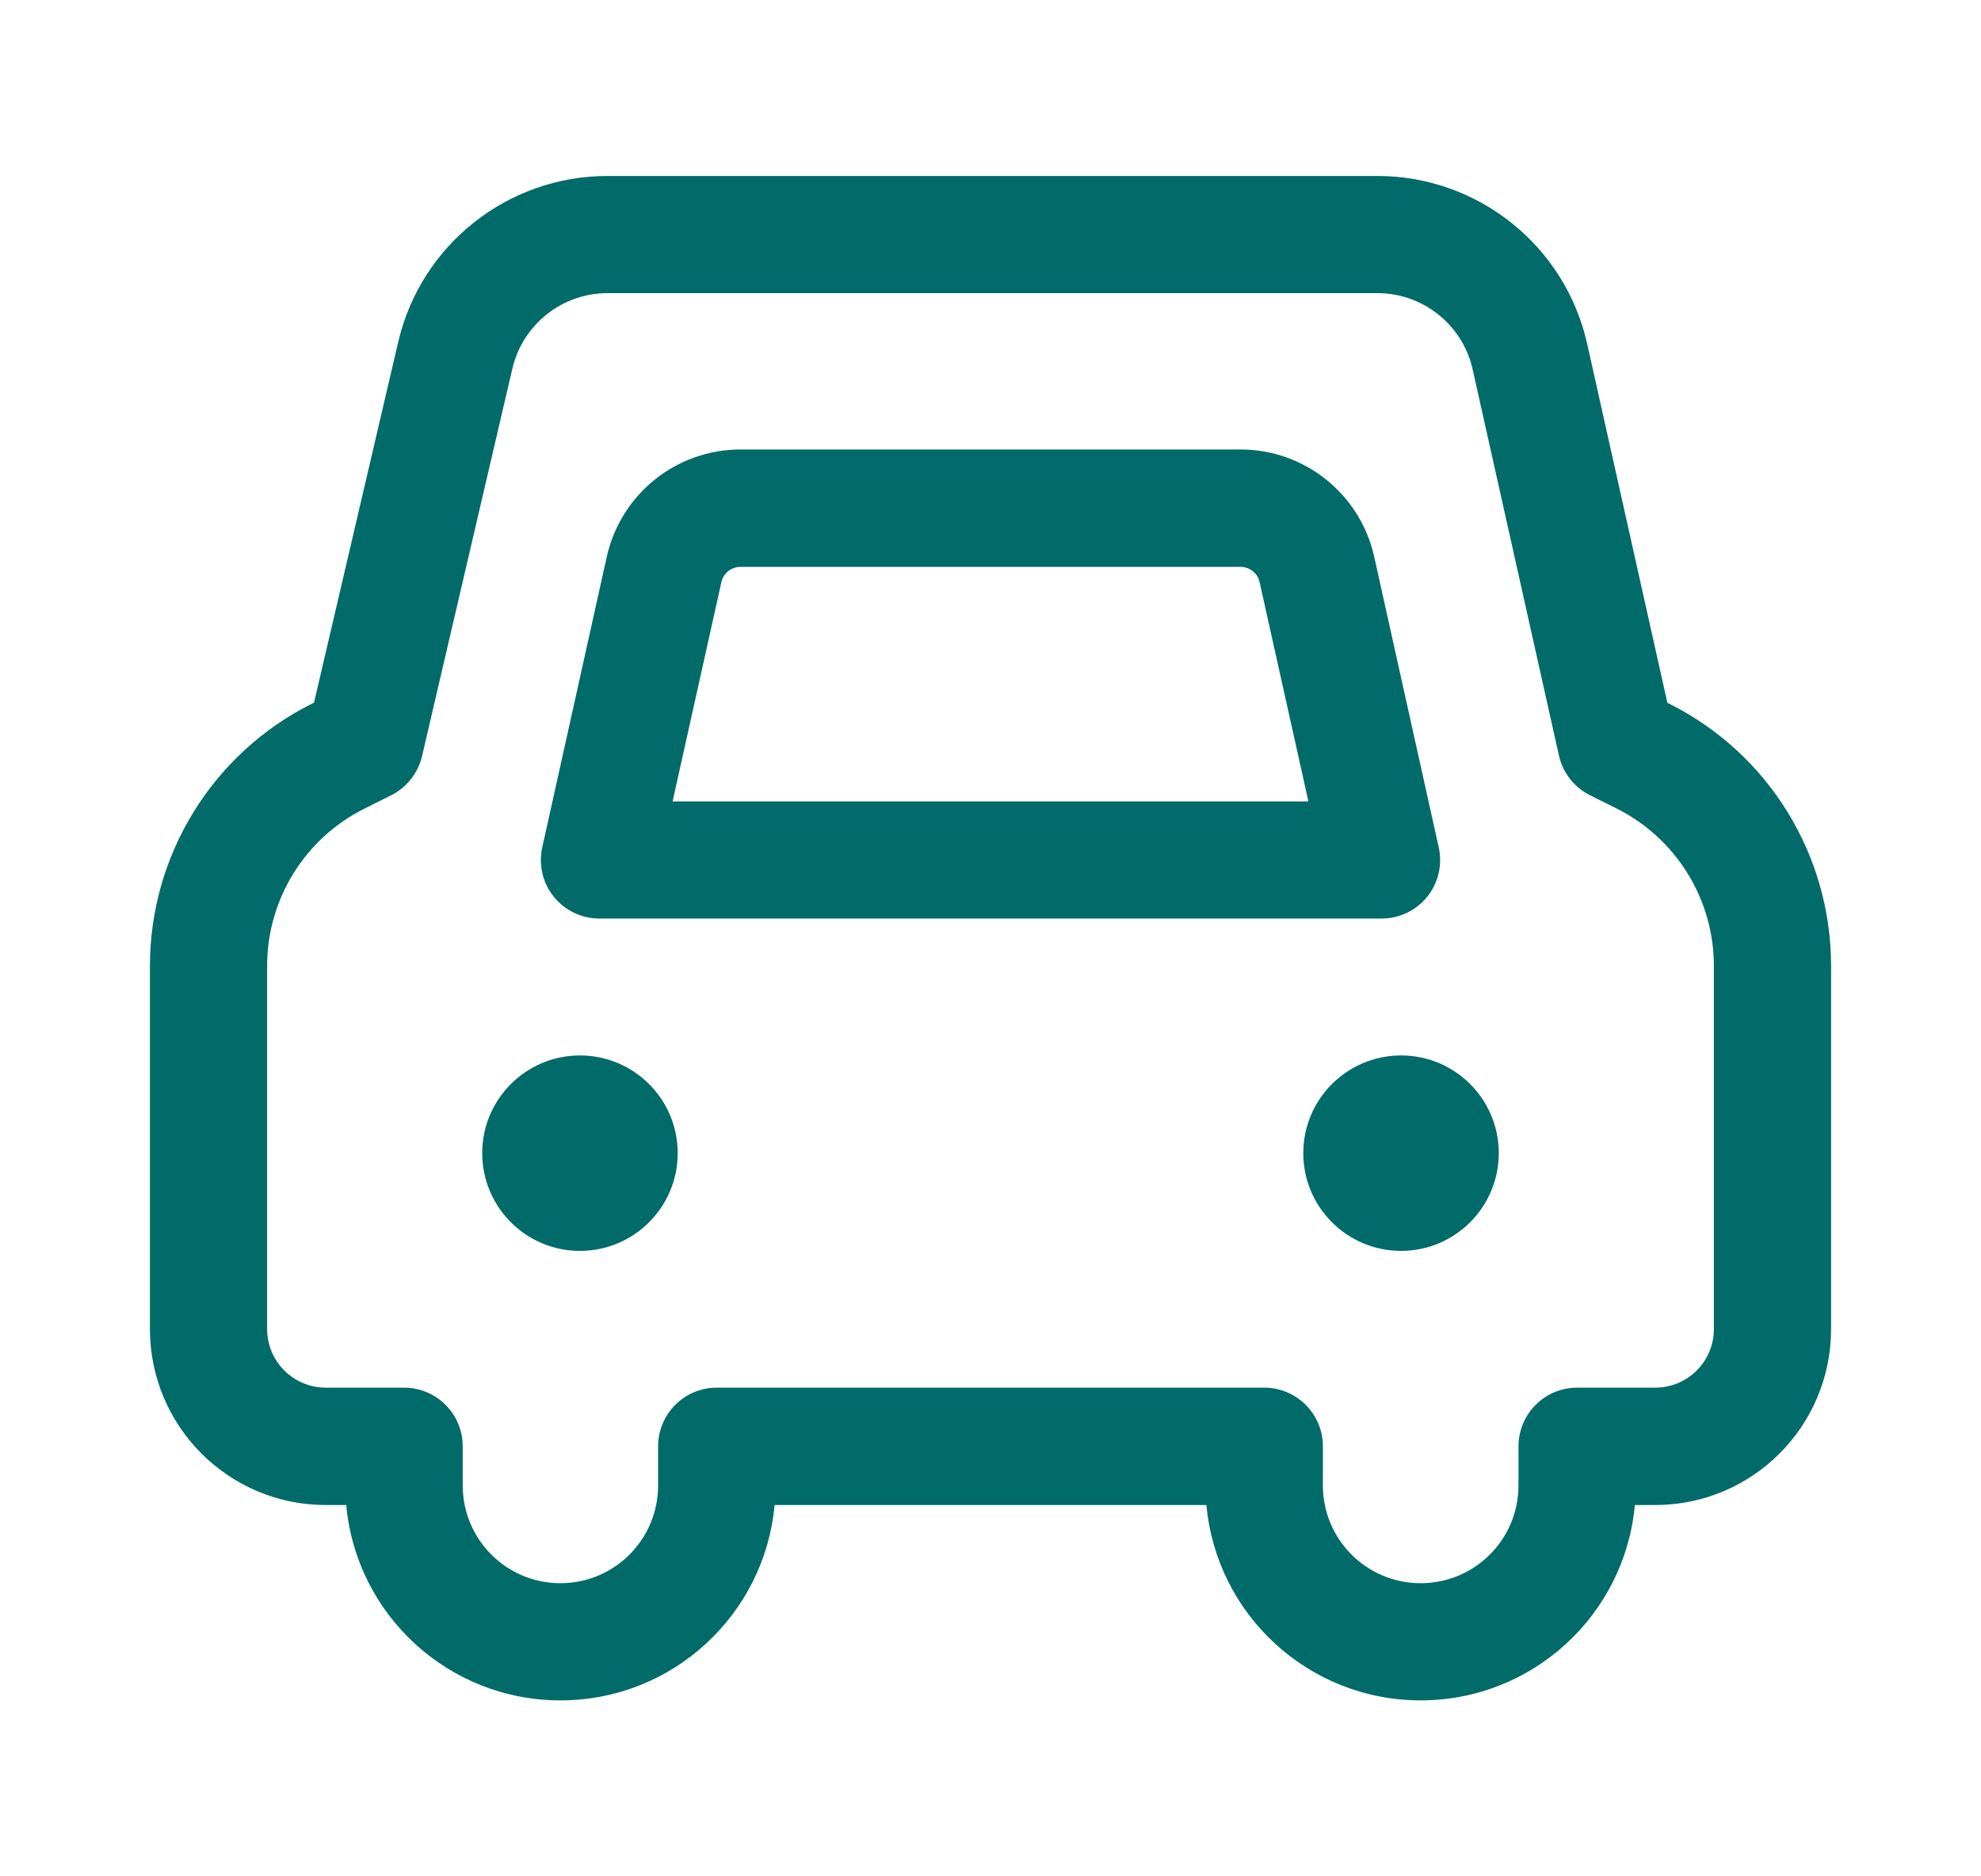 <svg width="19" height="18" viewBox="0 0 19 18" fill="none" xmlns="http://www.w3.org/2000/svg">
<g id="Constructor/parqueadero">
<g id="Vector">
<path d="M5.562 12C6.08 12 6.5 11.58 6.5 11.062C6.5 10.545 6.08 10.125 5.562 10.125C5.045 10.125 4.625 10.545 4.625 11.062C4.625 11.58 5.045 12 5.562 12Z" fill="#006B68"/>
<path d="M13.438 12C13.955 12 14.375 11.58 14.375 11.062C14.375 10.545 13.955 10.125 13.438 10.125C12.92 10.125 12.5 10.545 12.5 11.062C12.5 11.58 12.92 12 13.438 12Z" fill="#006B68"/>
<path d="M5.827 2.812C5.391 2.812 5.013 3.113 4.914 3.537L4.048 7.253C4.01 7.416 3.901 7.554 3.752 7.629L3.496 7.757C2.924 8.042 2.562 8.627 2.562 9.266V12.75C2.562 13.061 2.814 13.312 3.125 13.312H3.875C4.186 13.312 4.438 13.564 4.438 13.875V14.25C4.438 14.768 4.857 15.188 5.375 15.188C5.893 15.188 6.312 14.768 6.312 14.25V13.875C6.312 13.564 6.564 13.312 6.875 13.312H12.125C12.436 13.312 12.688 13.564 12.688 13.875V14.25C12.688 14.768 13.107 15.188 13.626 15.188C14.144 15.188 14.564 14.768 14.564 14.25V13.875C14.564 13.564 14.816 13.312 15.126 13.312H15.875C16.186 13.312 16.438 13.061 16.438 12.75V9.266C16.438 8.626 16.076 8.042 15.505 7.756L15.25 7.629C15.098 7.553 14.989 7.413 14.952 7.248L14.125 3.546C14.03 3.117 13.649 2.812 13.21 2.812H5.827ZM3.819 3.282C4.036 2.348 4.869 1.688 5.827 1.688H13.21C14.176 1.688 15.013 2.358 15.223 3.3L15.992 6.742L16.008 6.75C16.961 7.226 17.562 8.2 17.562 9.266V12.75C17.562 13.682 16.807 14.438 15.875 14.438H15.68C15.585 15.489 14.701 16.312 13.626 16.312C12.55 16.312 11.666 15.489 11.571 14.438H7.429C7.334 15.489 6.451 16.312 5.375 16.312C4.299 16.312 3.416 15.489 3.321 14.438H3.125C2.193 14.438 1.438 13.682 1.438 12.75V9.266C1.438 8.201 2.04 7.226 2.993 6.75L3.012 6.74L3.819 3.282Z" fill="#006B68"/>
<path d="M5.82 5.34C5.954 4.74 6.486 4.312 7.102 4.312H11.898C12.514 4.312 13.046 4.74 13.18 5.34L13.799 8.128C13.836 8.295 13.796 8.469 13.689 8.602C13.582 8.735 13.421 8.812 13.25 8.812H5.75C5.579 8.812 5.418 8.735 5.311 8.602C5.204 8.469 5.164 8.295 5.201 8.128L5.82 5.34ZM7.102 5.438C7.014 5.438 6.938 5.499 6.919 5.584L6.451 7.688H12.549L12.081 5.584C12.062 5.499 11.986 5.438 11.898 5.438H7.102Z" fill="#006B68"/>
</g>
</g>
</svg>
